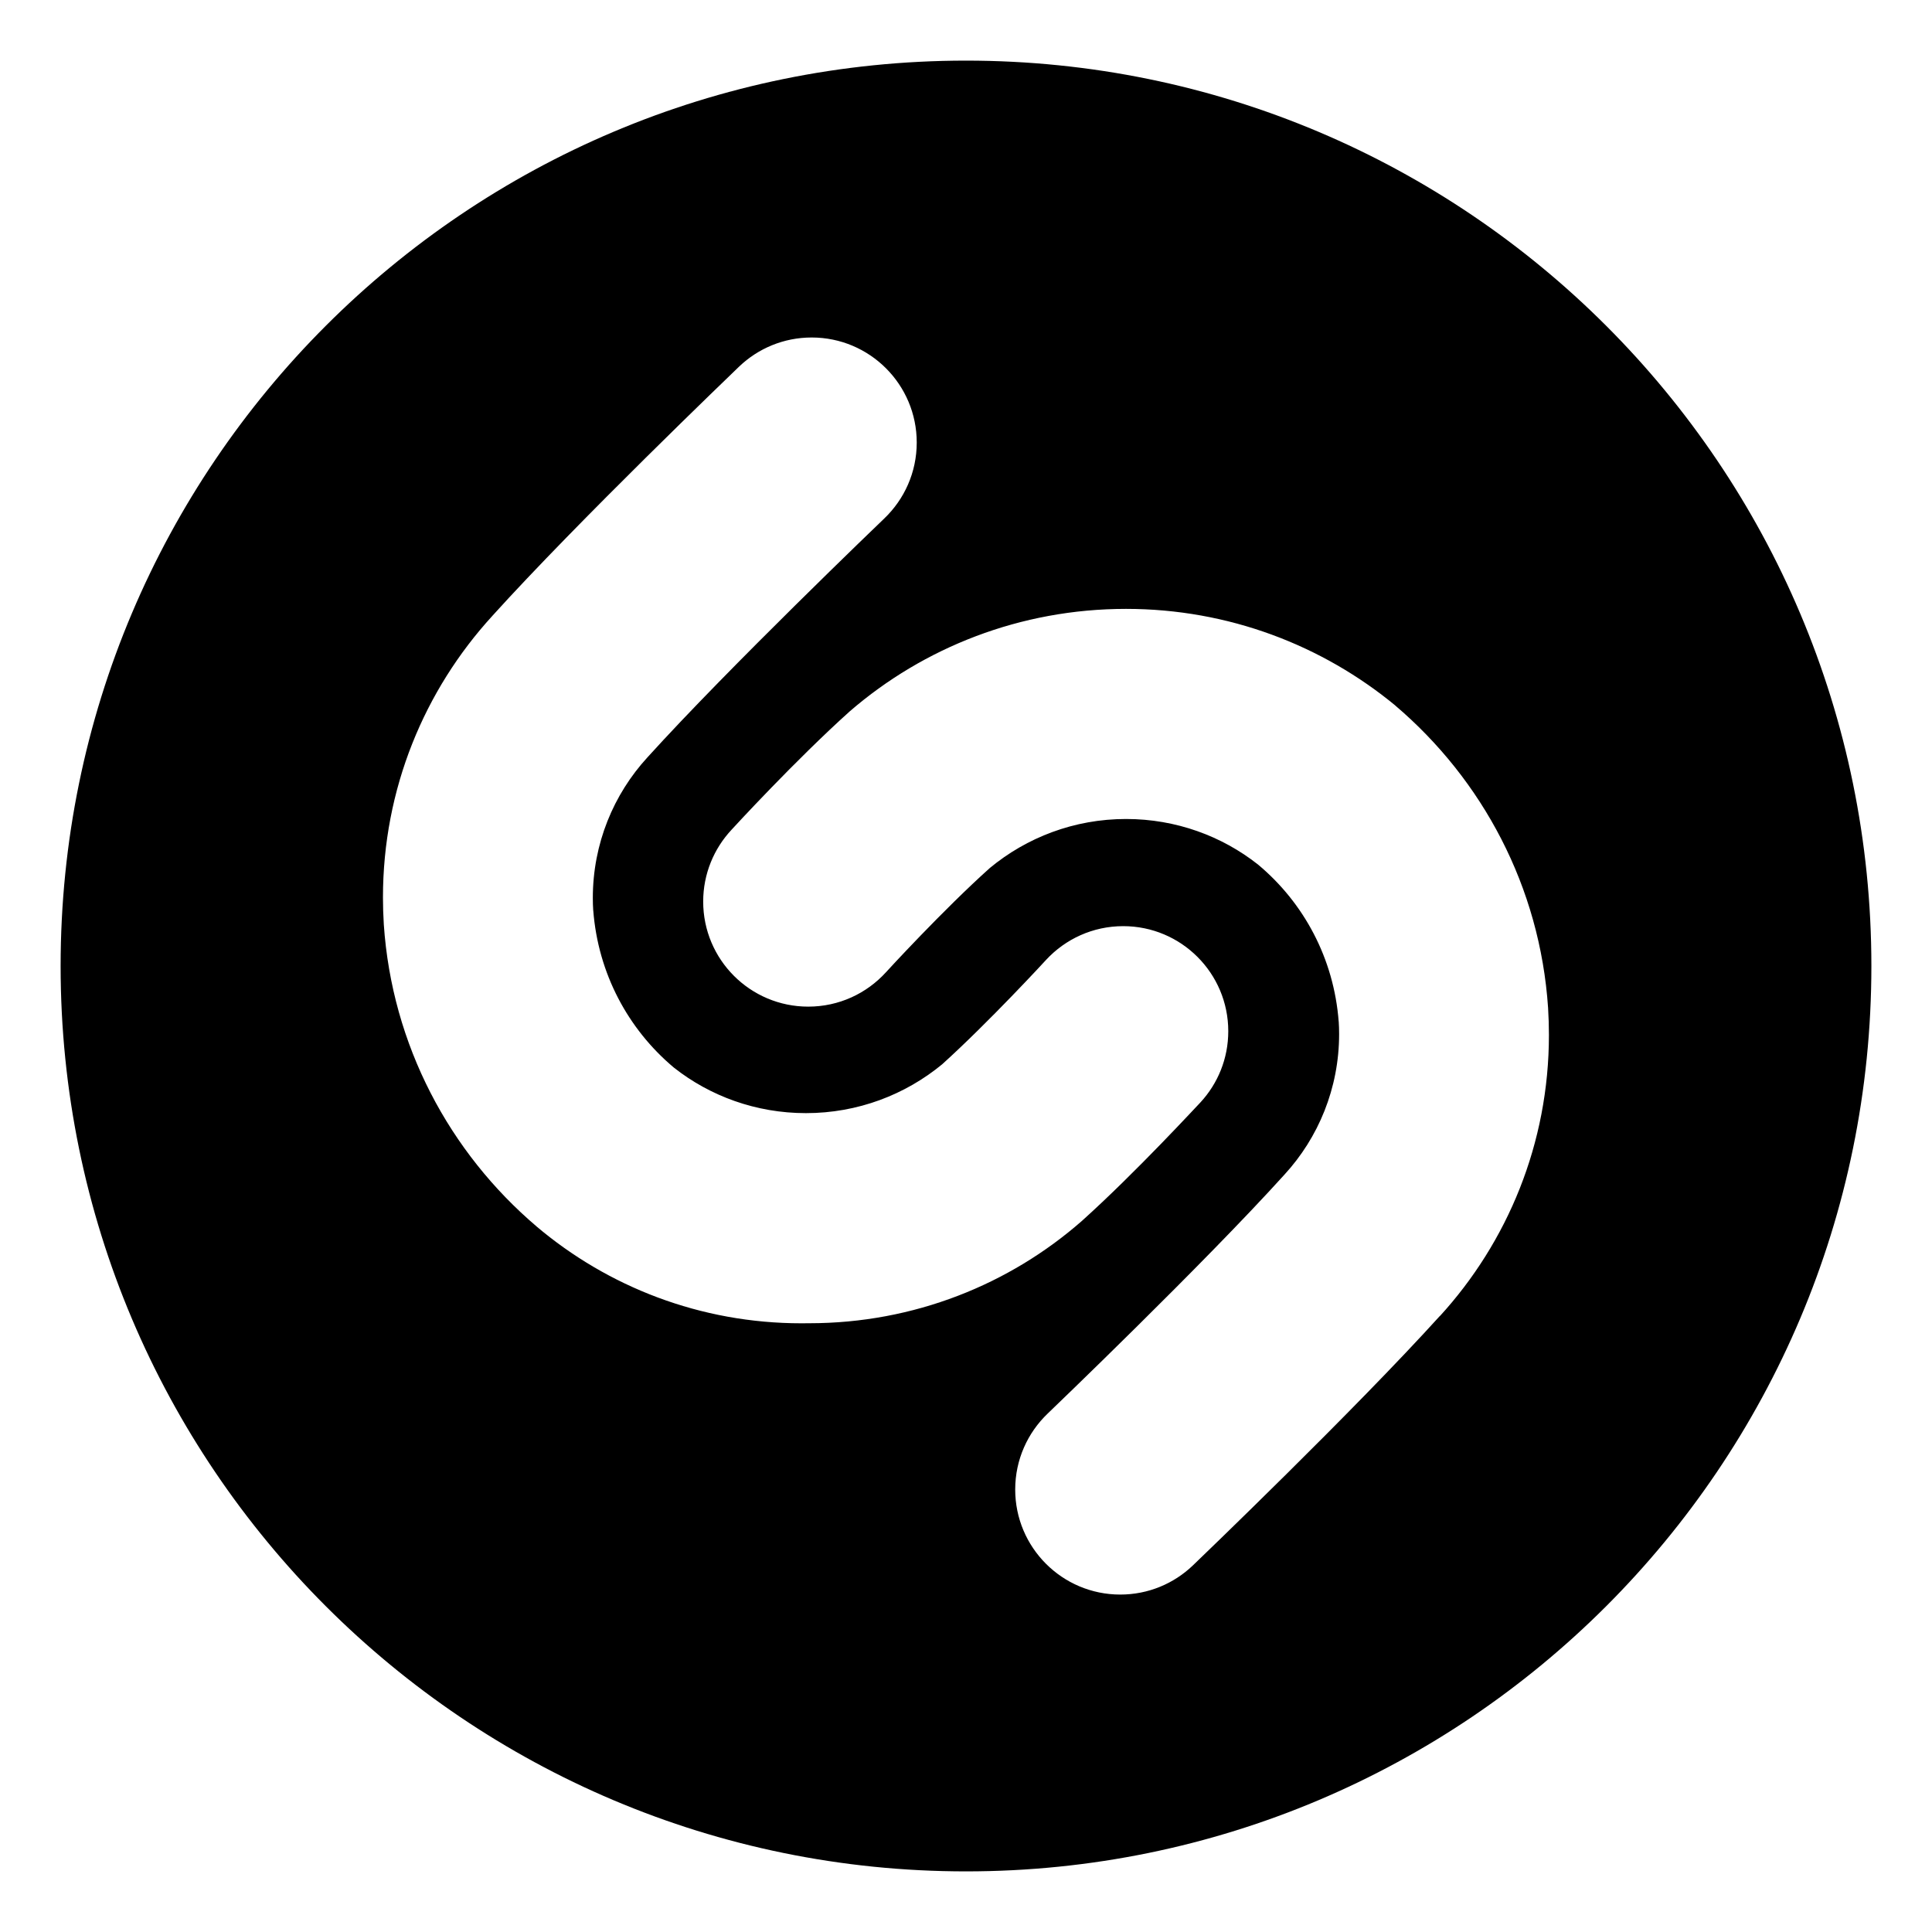 <?xml version="1.0" encoding="utf-8"?>
<!-- Скачано с сайта svg4.ru / Downloaded from svg4.ru -->
<svg fill="#000000" width="800px" height="800px" viewBox="0 0 32 32" version="1.1" xmlns="http://www.w3.org/2000/svg">
<title>shazam</title>
<path d="M23.85 21.795c-1.428 1.577-3.985 4.030-4.094 4.135-0.312 0.298-0.735 0.481-1.201 0.481-0.961 0-1.74-0.779-1.74-1.74 0-0.495 0.207-0.942 0.539-1.259l0.001-0.001c0.026-0.025 2.578-2.471 3.92-3.956 0.561-0.611 0.905-1.43 0.905-2.328 0-0.072-0.002-0.144-0.007-0.214l0 0.010c-0.079-1.050-0.58-1.97-1.331-2.599l-0.006-0.005c-0.596-0.47-1.357-0.754-2.185-0.754-0.859 0-1.646 0.306-2.259 0.814l0.006-0.005c-0.776 0.695-1.716 1.72-1.724 1.73-0.319 0.35-0.777 0.569-1.287 0.569-0.961 0-1.74-0.779-1.74-1.74 0-0.459 0.178-0.877 0.468-1.188l-0.001 0.001c0.042-0.046 1.062-1.157 1.963-1.966 1.22-1.054 2.822-1.695 4.573-1.695 1.699 0 3.256 0.604 4.47 1.608l-0.012-0.009c1.448 1.231 2.399 3.007 2.533 5.008l0.001 0.022c0.008 0.128 0.013 0.277 0.013 0.428 0 1.796-0.686 3.433-1.81 4.661l0.005-0.005zM13.341 21.918c-0.020 0-0.044 0-0.067 0-1.675 0-3.208-0.605-4.393-1.609l0.010 0.008c-1.447-1.23-2.399-3.007-2.534-5.006l-0.001-0.022c-0.008-0.127-0.013-0.275-0.013-0.424 0-1.798 0.687-3.435 1.812-4.664l-0.005 0.005c1.427-1.578 3.985-4.030 4.093-4.135 0.312-0.298 0.735-0.481 1.201-0.481 0.961 0 1.74 0.779 1.74 1.74 0 0.495-0.207 0.942-0.539 1.259l-0.001 0.001c-0.026 0.025-2.576 2.469-3.92 3.954-0.561 0.611-0.905 1.43-0.905 2.329 0 0.072 0.002 0.143 0.007 0.214l-0-0.010c0.080 1.050 0.58 1.97 1.331 2.602l0.006 0.005c0.596 0.47 1.358 0.753 2.186 0.753 0.858 0 1.646-0.305 2.26-0.812l-0.006 0.005c0.774-0.699 1.715-1.721 1.724-1.732 0.319-0.344 0.773-0.558 1.277-0.558 0.961 0 1.74 0.779 1.74 1.74 0 0.455-0.174 0.868-0.46 1.178l0.001-0.001c-0.044 0.044-1.065 1.155-1.964 1.964-1.2 1.053-2.784 1.696-4.517 1.696-0.022 0-0.045-0-0.067-0l0.003 0zM16 1.004c0 0 0 0-0 0-8.282 0-14.996 6.714-14.996 14.996s6.714 14.996 14.996 14.996c8.282 0 14.996-6.714 14.996-14.996v0c-0-8.282-6.714-14.996-14.996-14.996v0z"></path>
</svg>